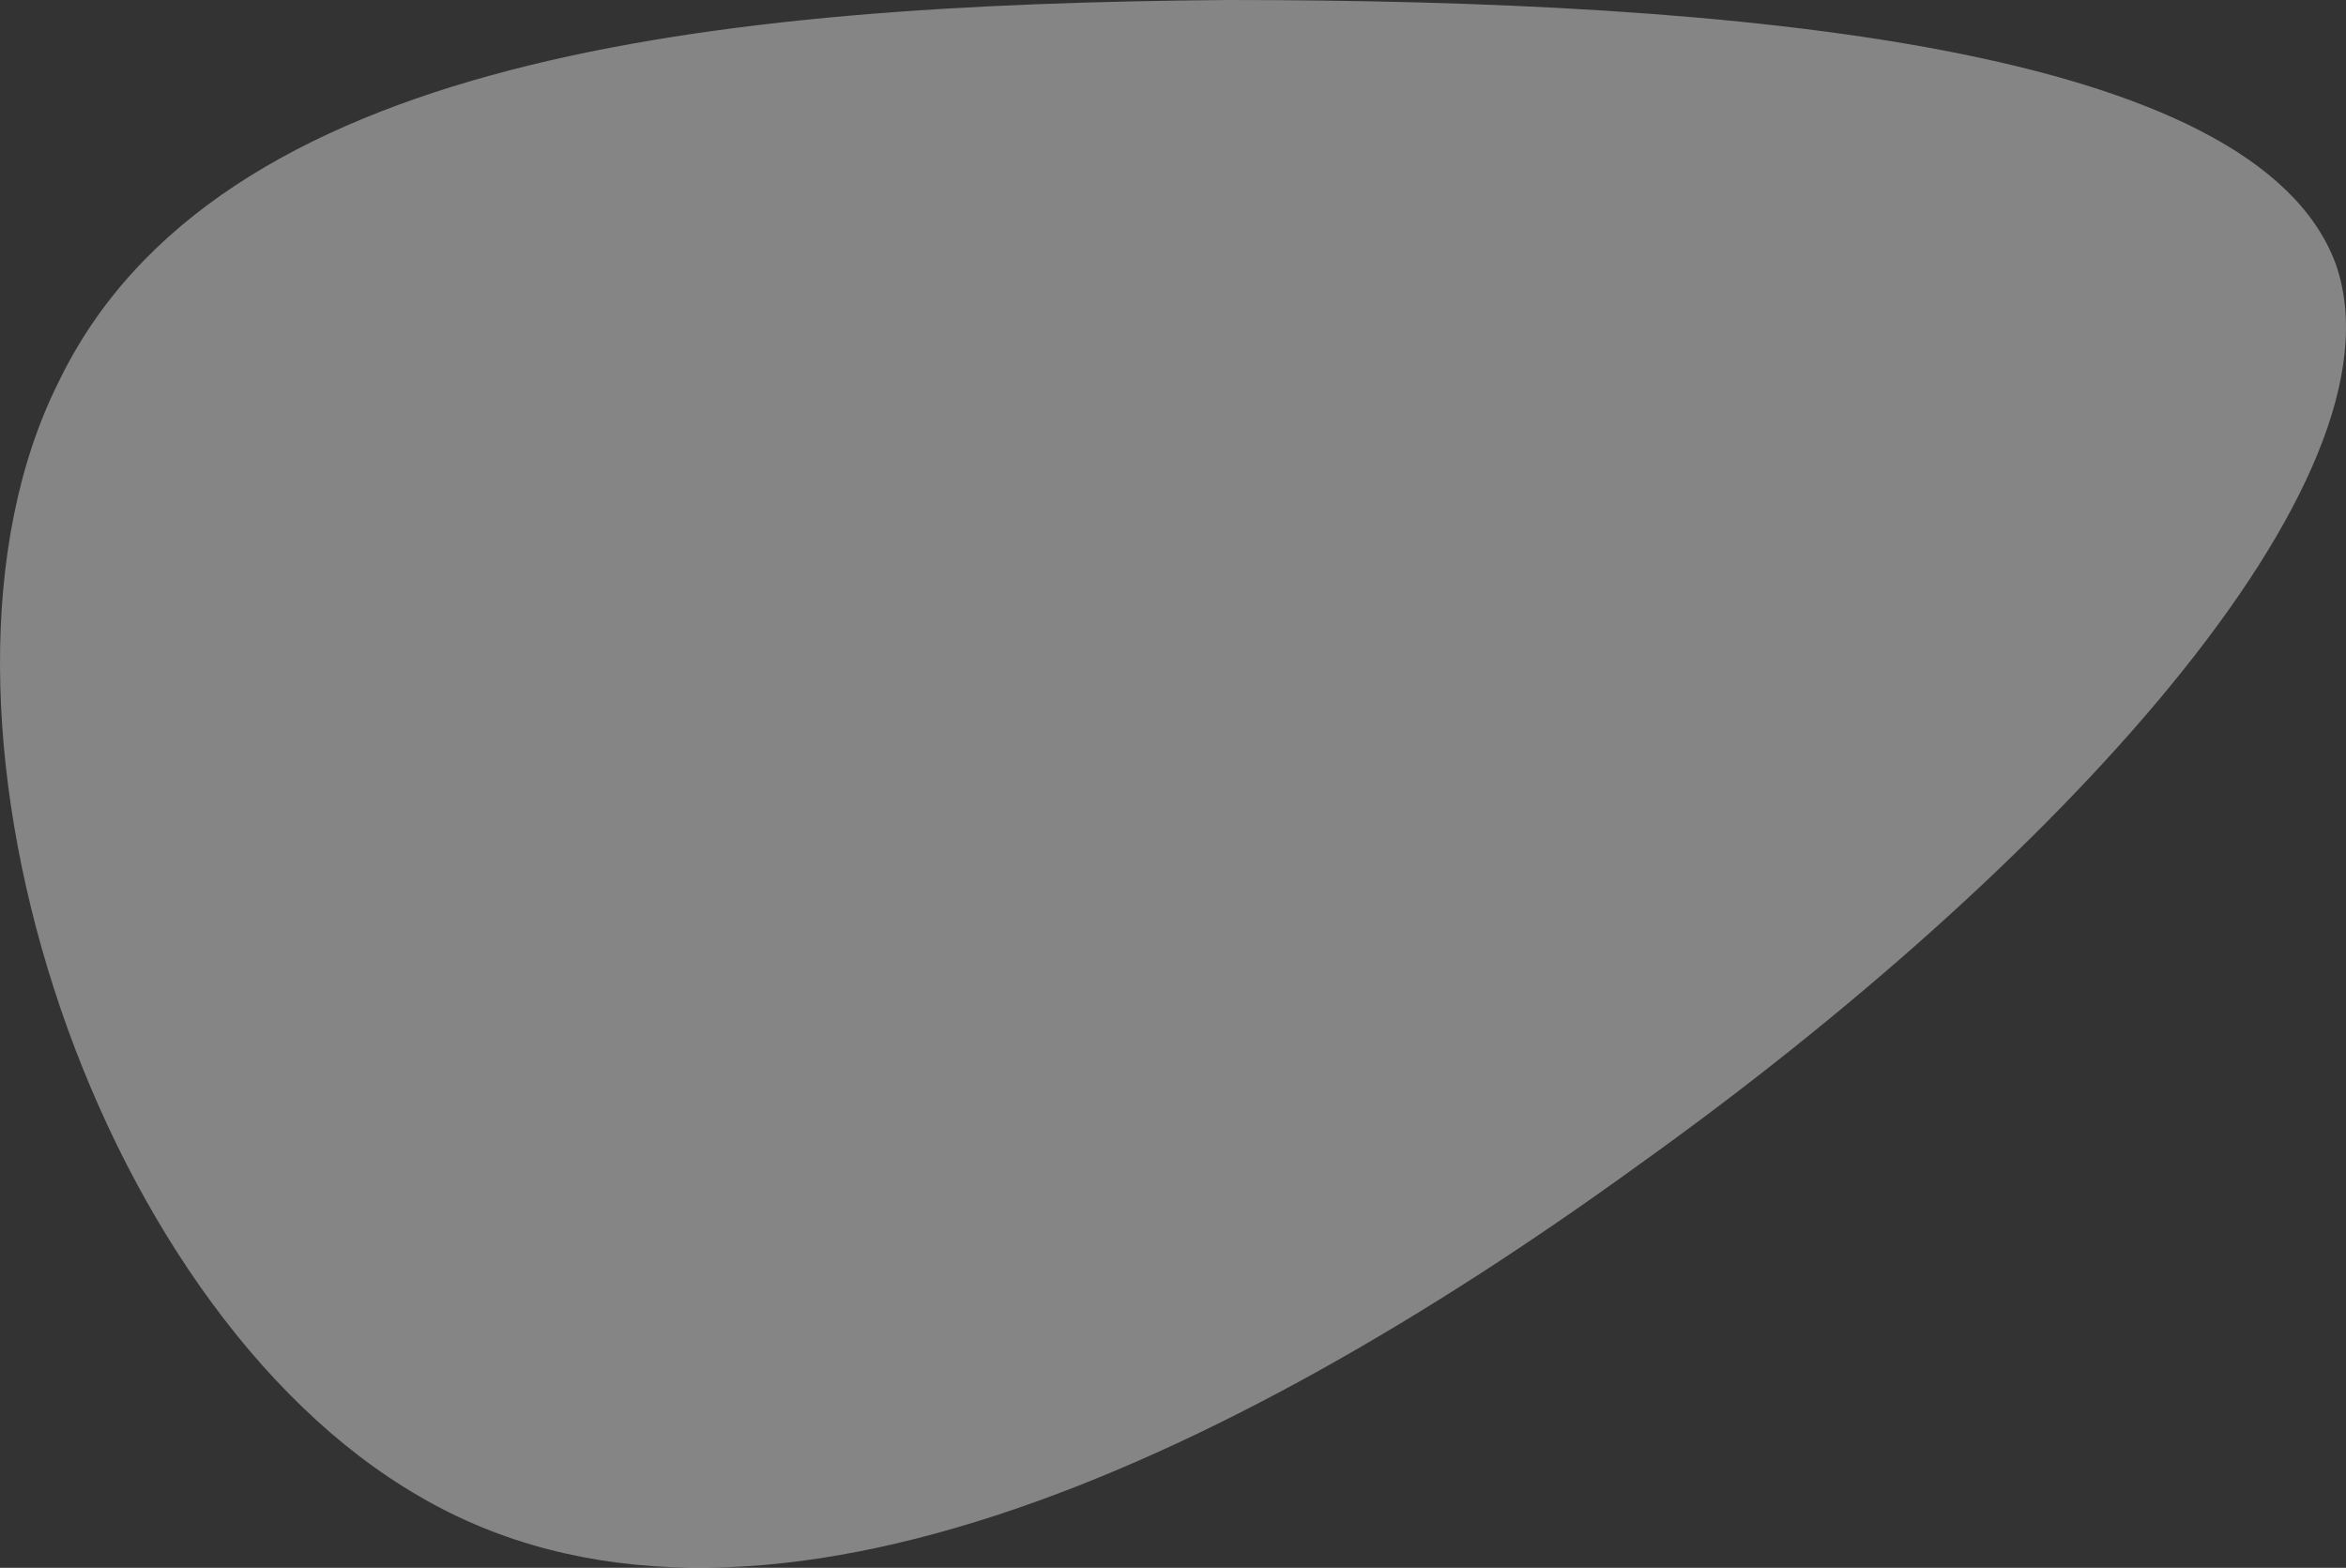 <?xml version="1.0" encoding="UTF-8"?> <svg xmlns="http://www.w3.org/2000/svg" width="808" height="540" viewBox="0 0 808 540" fill="none"><rect x="0" y="0" width="808" height="540" fill="#333333" stroke="none"/><path opacity="0.4" d="M804.42 90.781C830.76 165.456 707.84 298.699 564.434 401.194C421.029 505.152 257.136 581.291 144.46 515.402C30.32 449.512 -35.529 243.059 20.077 131.779C74.22 19.035 246.893 1.464 422.492 0C599.554 0 776.617 16.106 804.42 90.781Z" fill="white"></path></svg> 